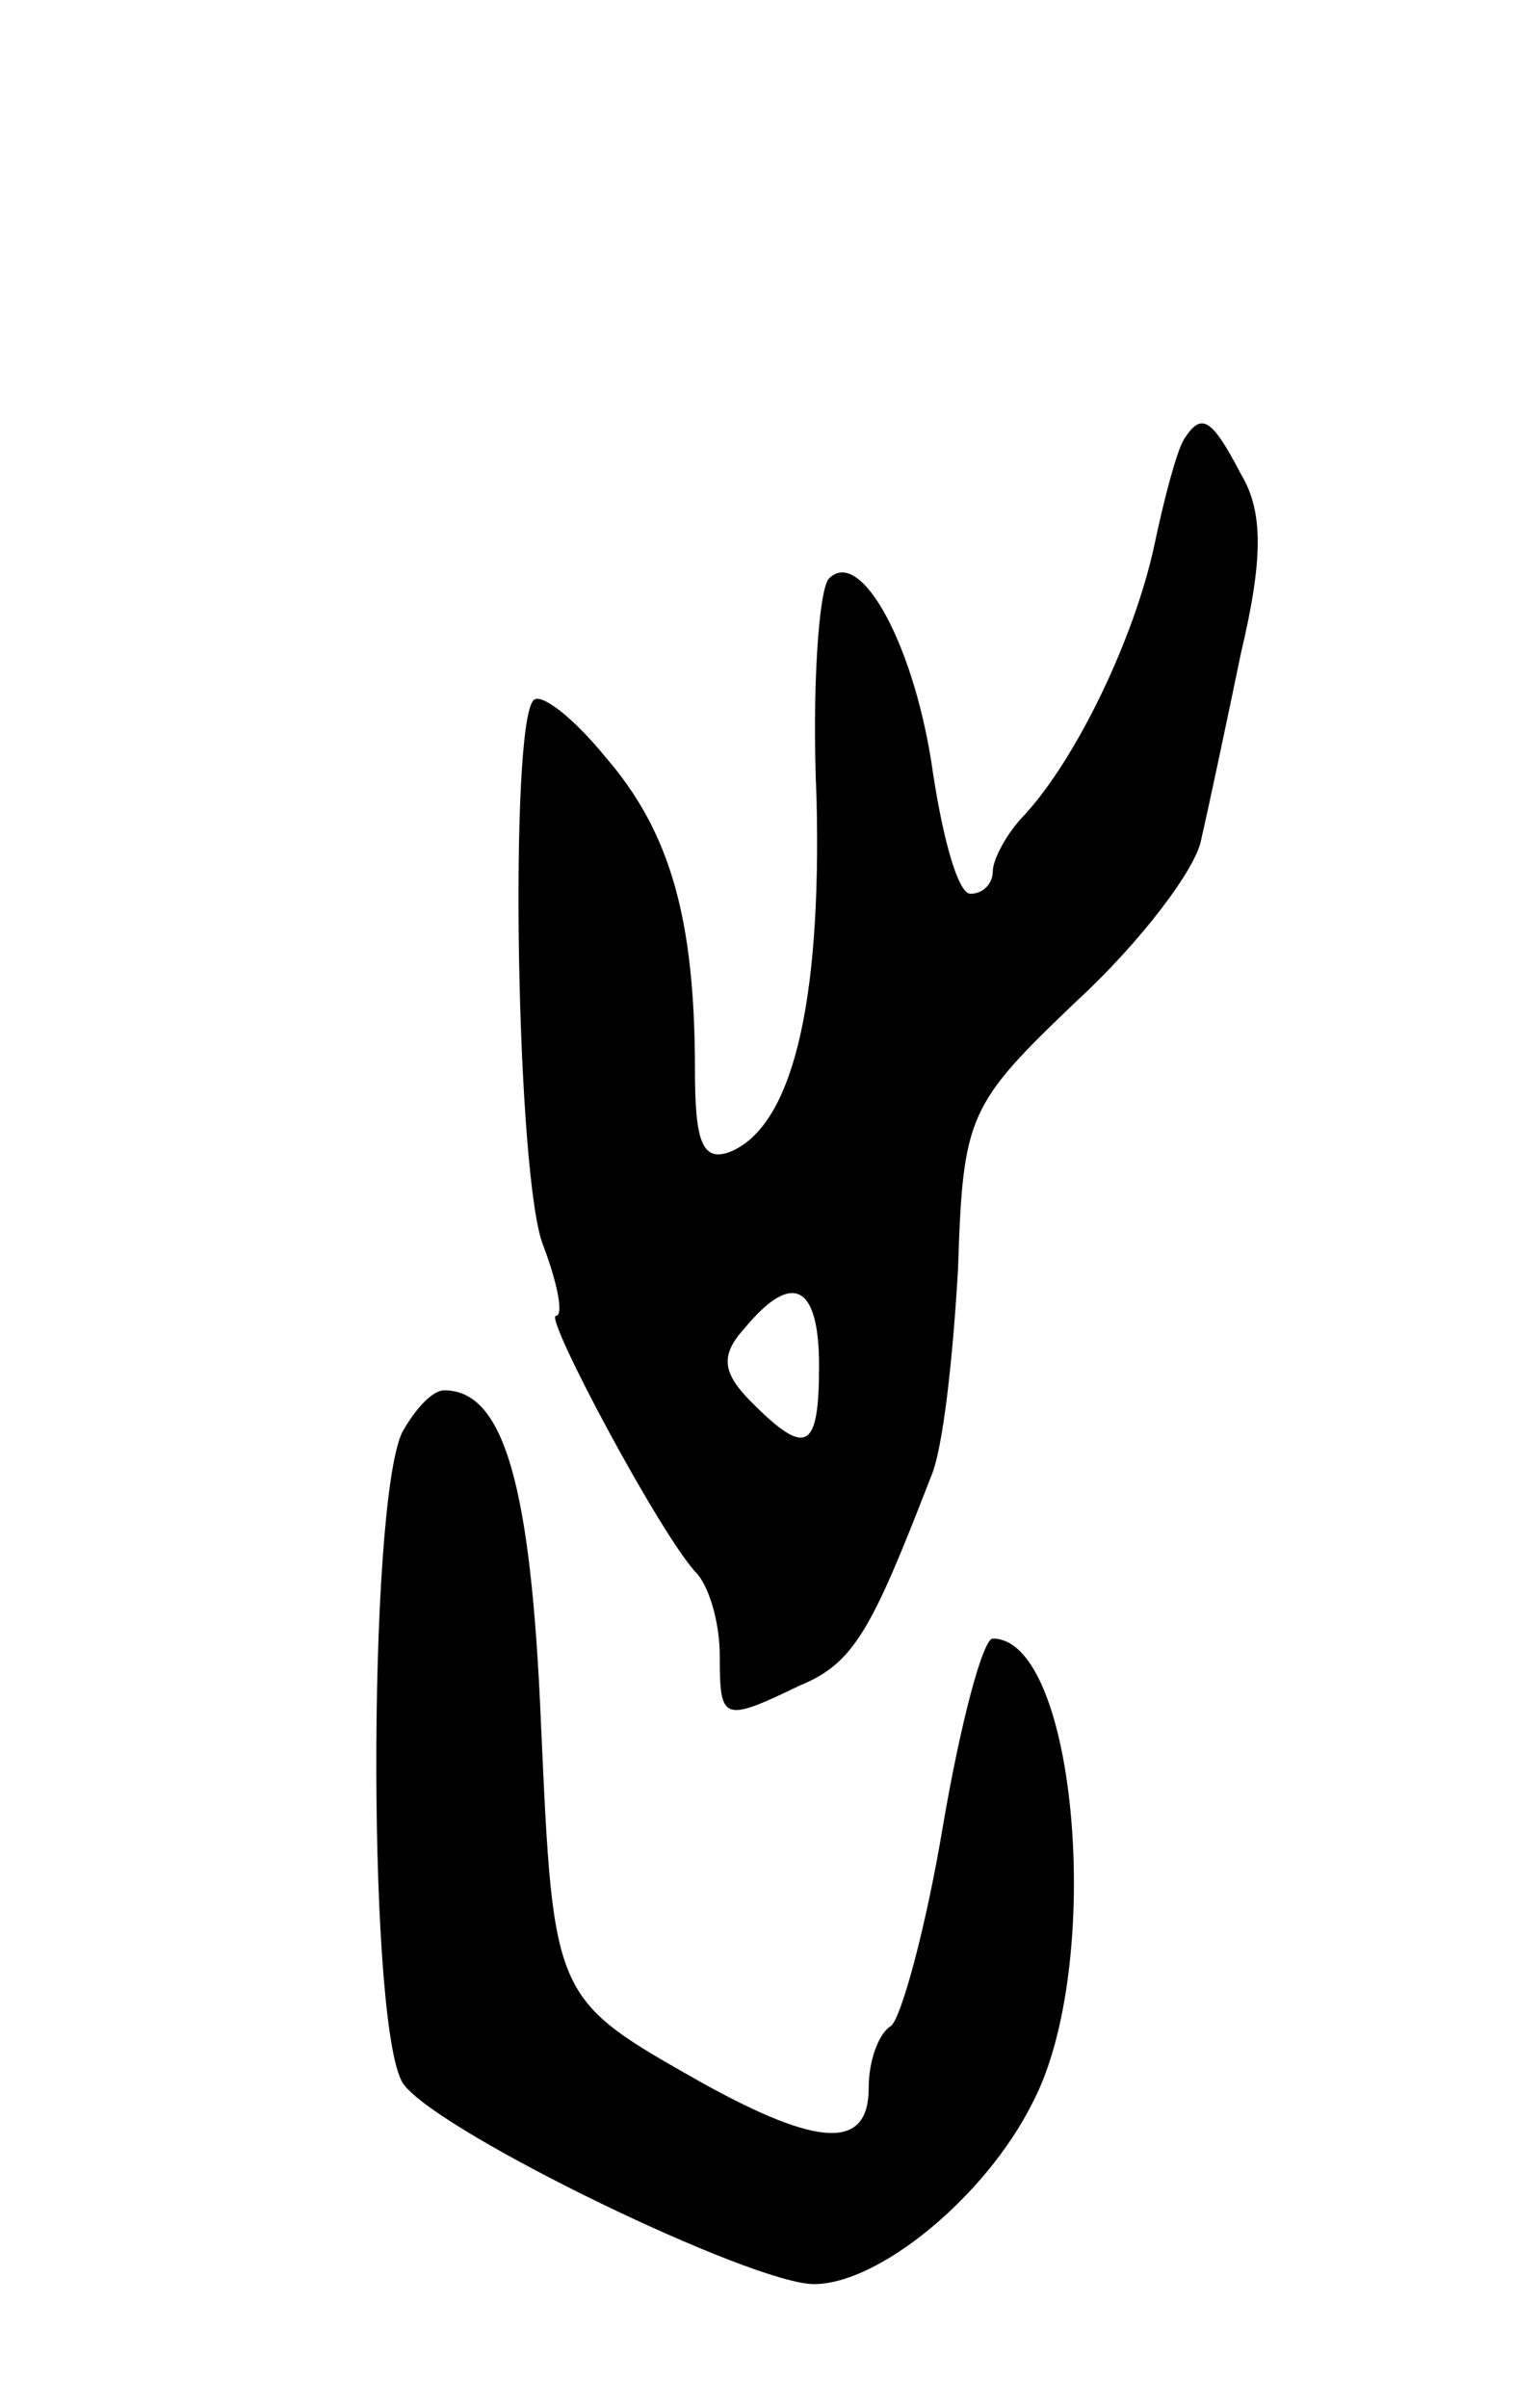 <svg version="1.0" xmlns="http://www.w3.org/2000/svg" width="61" height="97" viewBox="0 0 61 97" ><g transform="translate(0,97) scale(0.1,-0.1)" ><path d="M477 793 c-3 -5 -8 -24 -12 -43 -8 -37 -31 -85 -52 -108 -7 -7 -13 -18 -13 -23 0 -5 -4 -9 -9 -9 -5 0 -11 22 -15 48 -7 51 -29 92 -42 79 -4 -4 -7 -44 -5 -89 2 -83 -10 -132 -35 -142 -11 -4 -14 4 -14 33 0 61 -10 96 -36 126 -13 16 -26 26 -29 23 -10 -10 -7 -194 4 -220 6 -16 8 -28 5 -28 -5 0 43 -90 57 -104 5 -6 9 -20 9 -33 0 -26 1 -27 32 -12 22 9 29 22 53 84 5 11 9 49 11 84 2 62 4 66 48 108 25 23 48 53 50 65 3 13 10 46 16 75 9 38 9 57 0 72 -12 23 -16 25 -23 14z m-147 -373 c0 -34 -5 -37 -27 -15 -12 12 -13 19 -3 30 19 23 30 18 30 -15z"/><path d="M162 393 c-14 -30 -14 -246 1 -263 16 -20 140 -80 165 -80 26 0 69 35 88 73 29 55 18 187 -16 187 -4 0 -13 -34 -20 -75 -7 -42 -17 -78 -21 -81 -5 -3 -9 -14 -9 -25 0 -25 -20 -24 -67 2 -60 34 -60 33 -65 144 -4 97 -15 135 -39 135 -5 0 -12 -8 -17 -17z"/></g></svg> 
